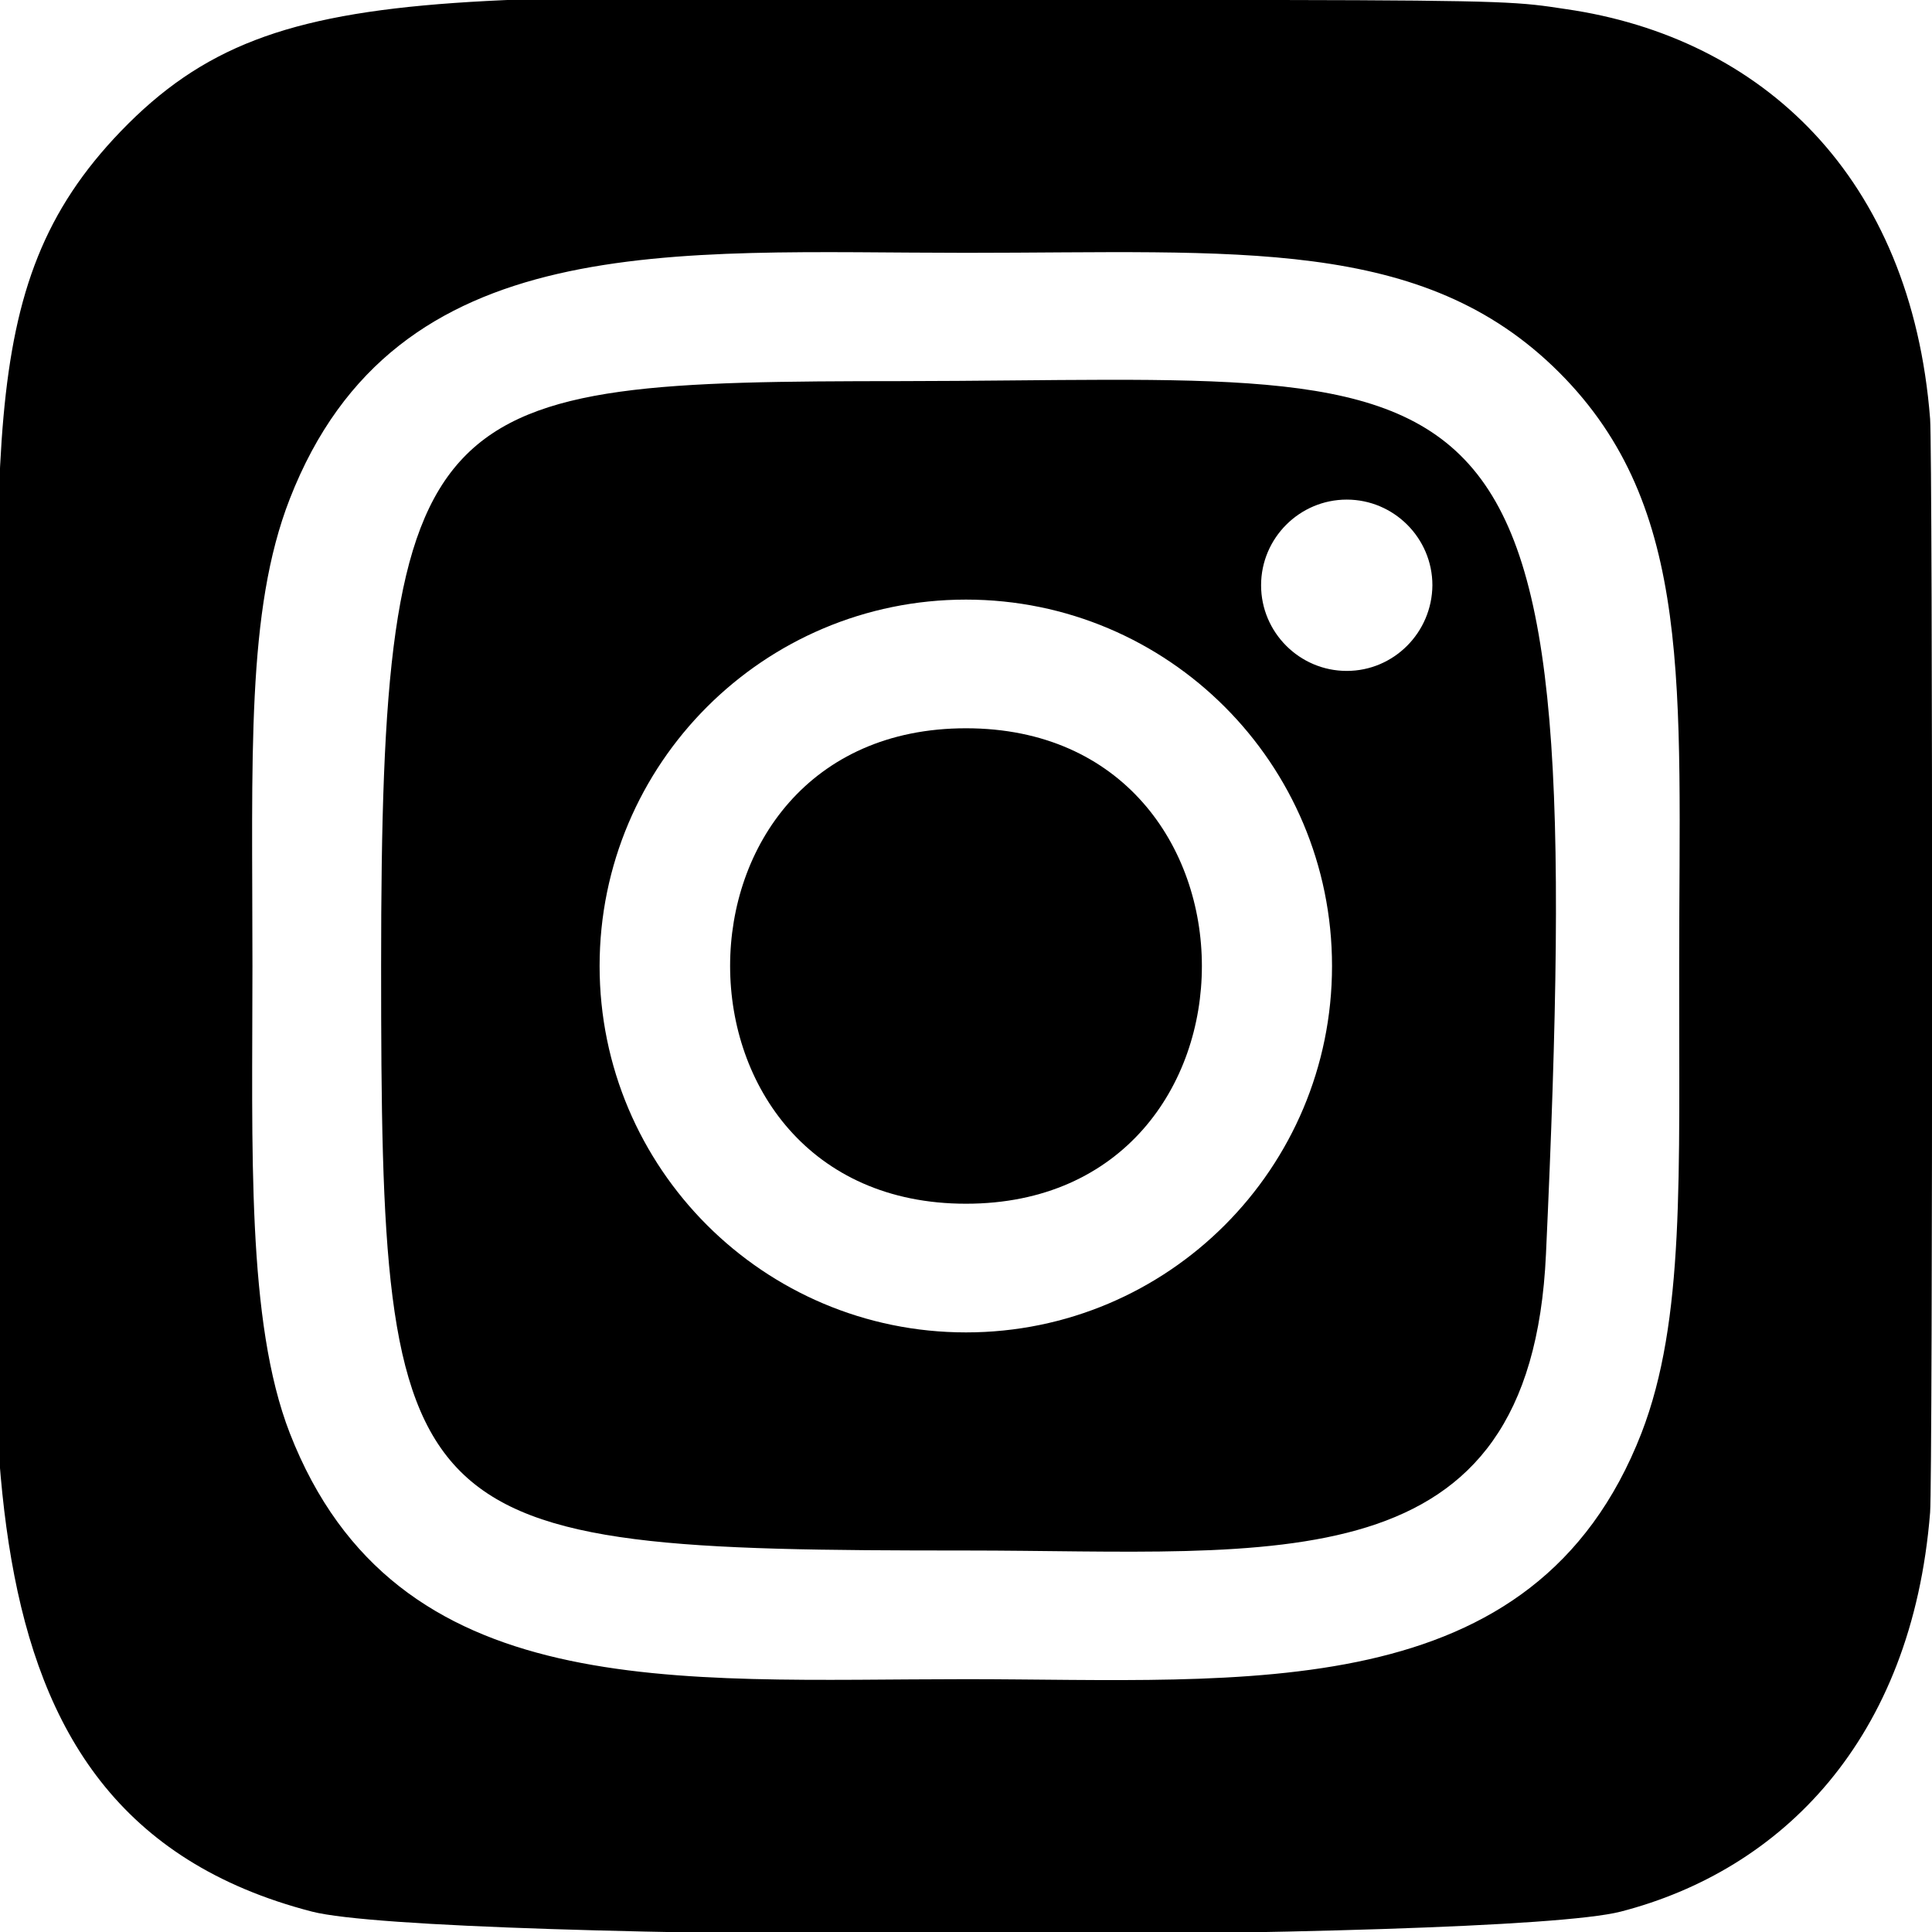 <?xml version="1.0" encoding="UTF-8"?> <!-- Generator: Adobe Illustrator 25.3.1, SVG Export Plug-In . SVG Version: 6.00 Build 0) --> <svg xmlns="http://www.w3.org/2000/svg" xmlns:xlink="http://www.w3.org/1999/xlink" id="Layer_1" x="0px" y="0px" viewBox="0 0 512 512" style="enable-background:new 0 0 512 512;" xml:space="preserve"> <style type="text/css"> .st0{display:none;fill:#FFFFFF;} </style> <path d="M256,319c-83.3,0-83.4-126,0-126C339.3,193,339.4,319,256,319z"></path> <path d="M239,101L239,101c-126,0.1-138,2.5-138,154.9c0,150.7,4.3,155,154.9,155c82.6,0,149.8,9.7,153.8-78.6 C421.2,82.8,400.6,100.8,239,101z M256,353.1c-53.6,0-97.1-43.5-97.1-97.1c0-53.6,43.5-97.1,97.1-97.1c53.6,0,97,43.5,97,97.1 C353,309.6,309.6,353.1,256,353.1z M356.9,177.8c-12.5,0-22.7-10.2-22.7-22.7c0-12.5,10.2-22.7,22.7-22.7 c12.5,0,22.7,10.2,22.7,22.7C379.5,167.6,369.4,177.8,356.9,177.8z"></path> <path d="M511.5,111c-5-64.1-44.5-101.1-96.6-108.6C403,0.6,400.6,0.1,339.4,0C122.4,0.1,74.8-9.6,32,34.8C-8.2,76.6,0,121,0,255.9 c0,112-19.5,224.3,82.7,250.7c31.9,8.2,314.9,8.2,346.8,0c42.6-11,77.2-45.5,82-105.8C512.2,392.4,512.2,119.5,511.5,111z M435,379.8c-28.4,73-104.9,65.2-179.1,65.2c-76.9,0-151,6.9-179.1-65.2c-11.5-29.6-9.9-75.2-9.9-123.8c0-55.4-1.7-94.1,9.9-123.8 C104.9,60.1,178.4,67,255.9,67h0.1c71.9,0,121-4.5,157.2,31.7c35.8,35.8,31.8,83.5,31.8,157.3C444.9,311.7,446.6,349.8,435,379.8z"></path> <path class="st0" d="M413.2,98.7C376.9,62.4,327.9,67,256,67h-0.1c-77.4,0-150.9-6.9-179,65.2C65.2,162,66.9,200.6,66.9,256 c0,48.6-1.5,94.3,9.9,123.8c28,72.1,102.2,65.2,179.1,65.2c74.2,0,150.7,7.7,179.1-65.2c11.6-30.1,9.9-68.2,9.9-123.8 C444.9,182.2,449,134.5,413.2,98.7z M409.8,332.3c-4,88.3-71.2,78.6-153.8,78.6c-150.6,0-154.9-4.3-154.9-155 c0-152.4,11.9-154.8,138-155v0C400.6,100.8,421.2,82.8,409.8,332.3z"></path> <path class="st0" d="M379.5,155.1c0,12.5-10.1,22.7-22.7,22.7c-12.5,0-22.7-10.2-22.7-22.7c0-12.5,10.2-22.7,22.7-22.7 C369.4,132.4,379.5,142.6,379.5,155.1z"></path> <path class="st0" d="M256,158.9c-53.6,0-97.1,43.5-97.1,97.1c0,53.6,43.5,97.1,97.1,97.1c53.6,0,97-43.5,97-97.1 C353,202.4,309.6,158.9,256,158.9z M256,319c-83.3,0-83.4-126,0-126C339.3,193,339.4,319,256,319z"></path> </svg> 
